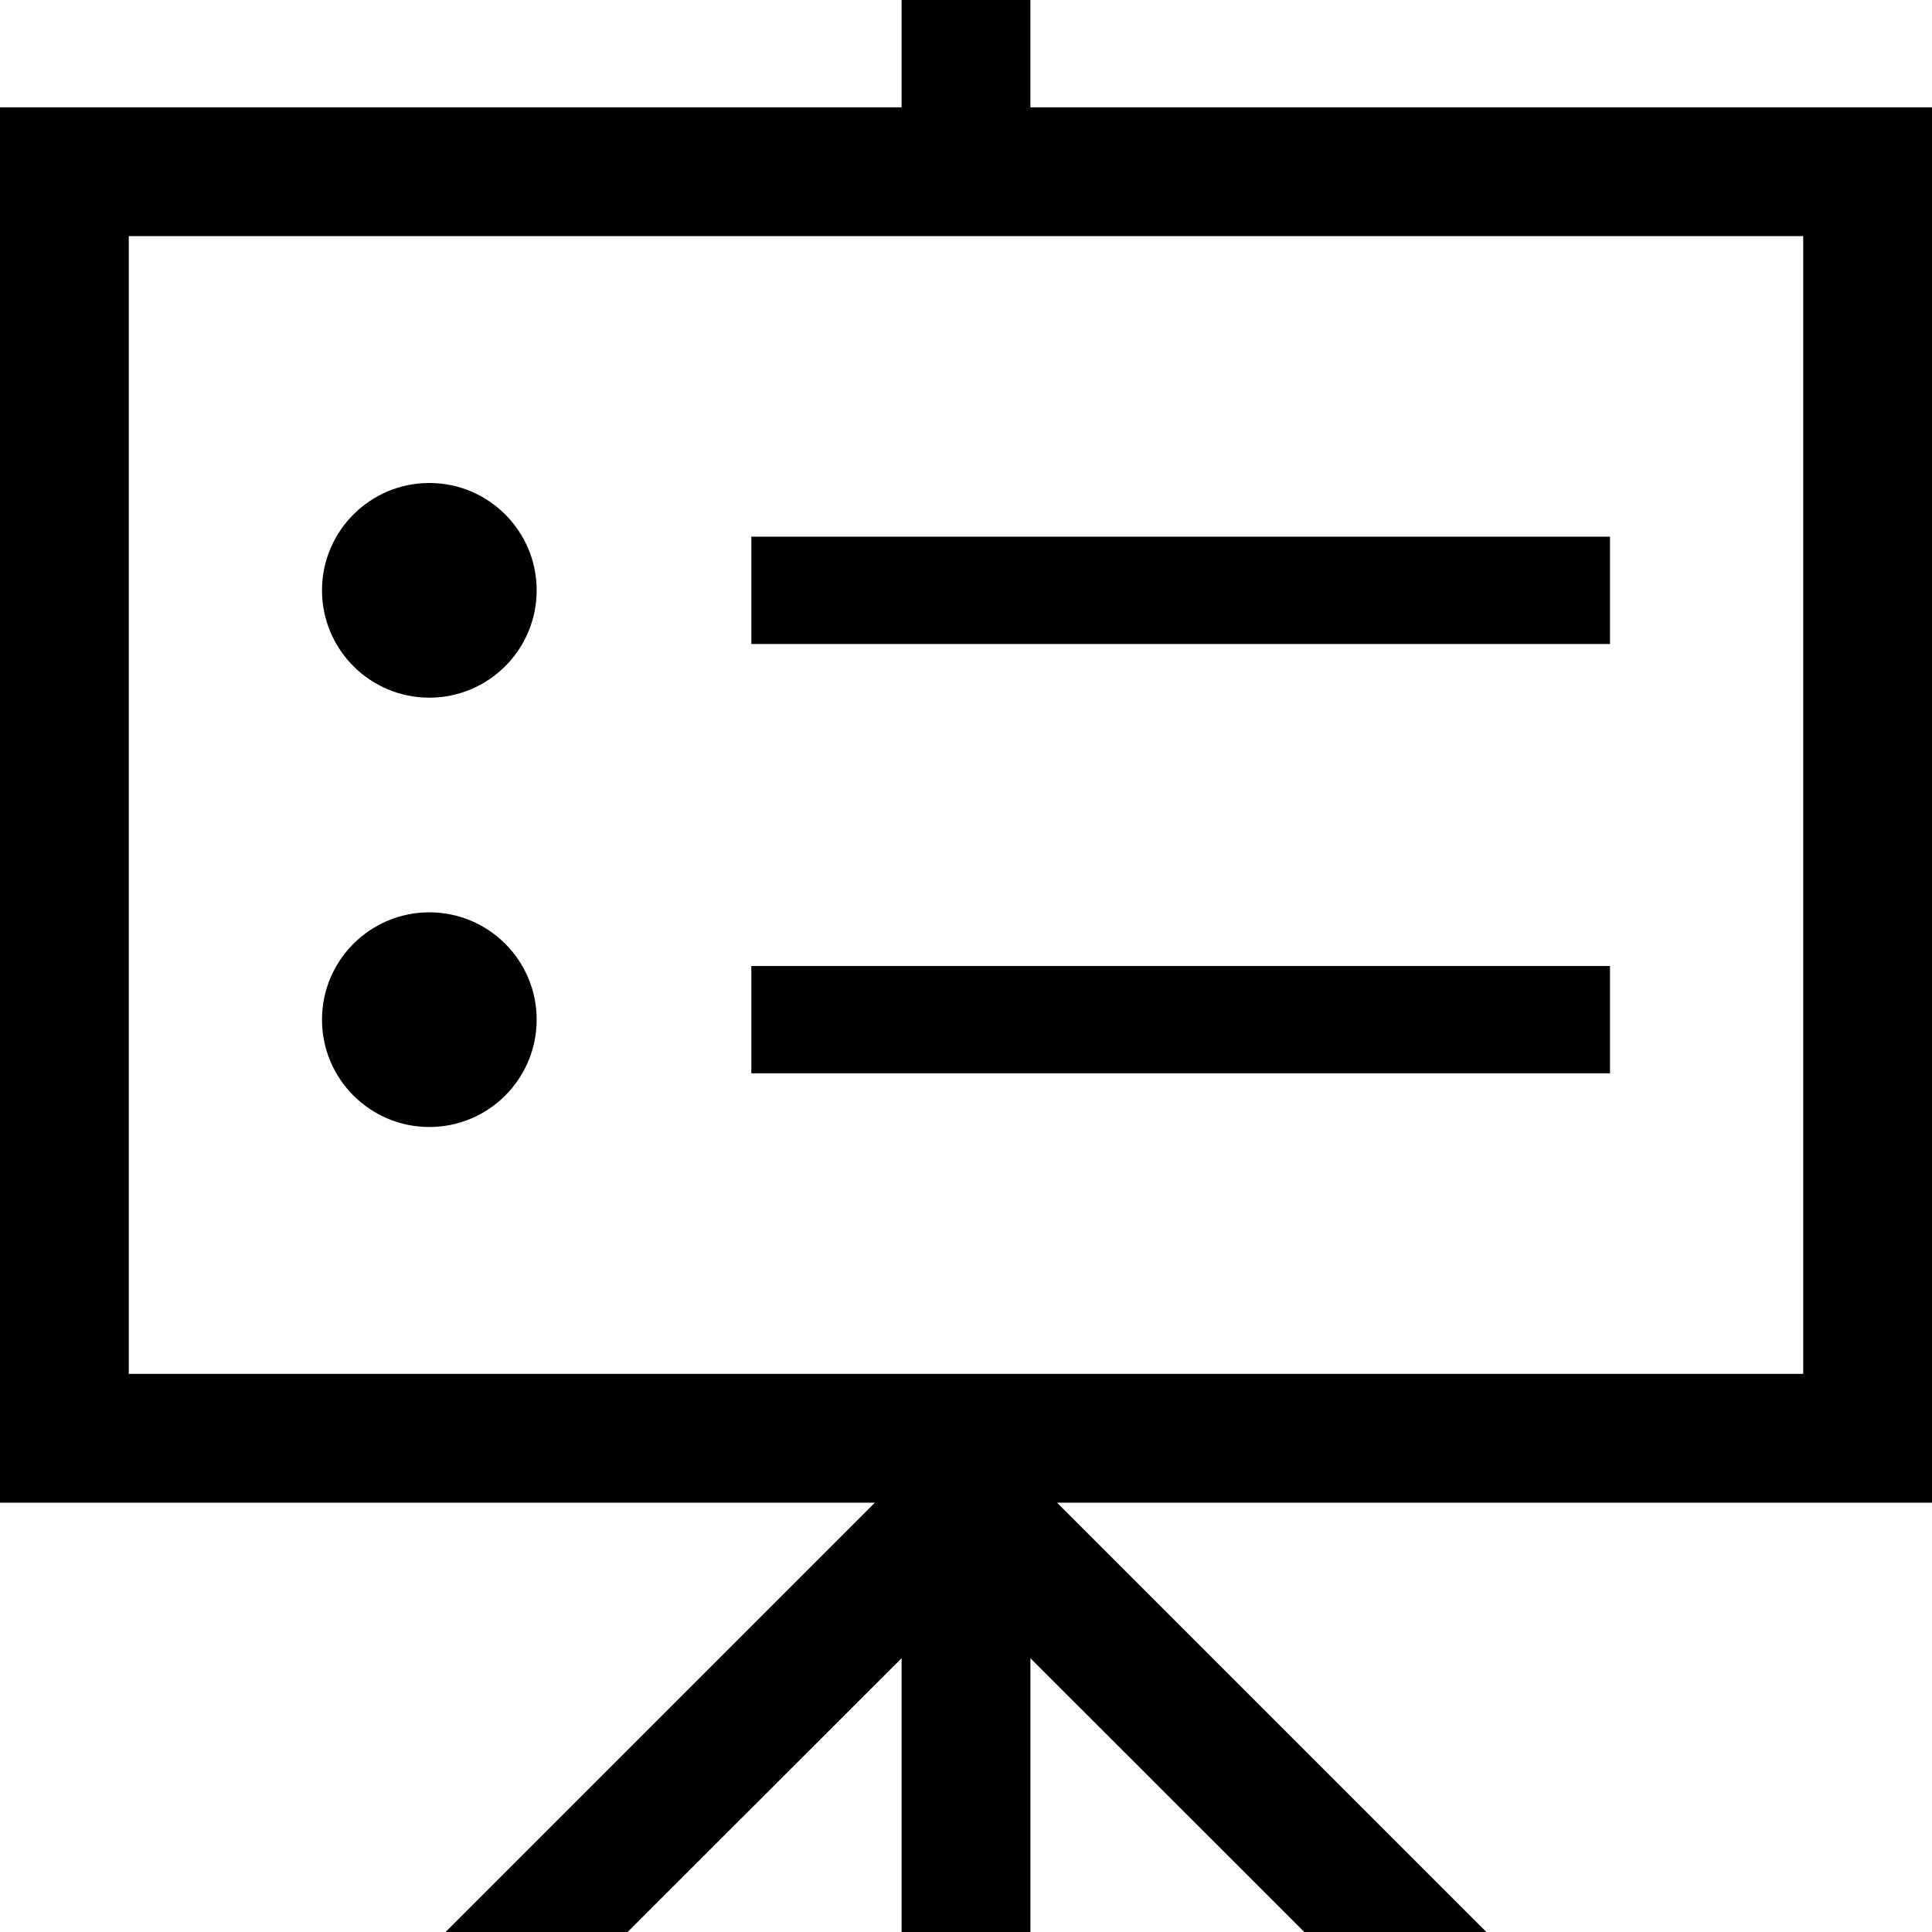 <!-- Generator: Adobe Illustrator 23.0.1, SVG Export Plug-In . SVG Version: 6.00 Build 0)  -->
<svg version="1.1" id="presentation-layer" xmlns="http://www.w3.org/2000/svg" xmlns:xlink="http://www.w3.org/1999/xlink" x="0px"
	 y="0px" viewBox="0 0 18 18" style="enable-background:new 0 0 18 18;" xml:space="preserve">
<g id="presentation_1_">
	<rect y="0" style="fill:none;" width="18" height="18"/>
	<rect y="0" style="opacity:0.3;fill:none;" width="18" height="18"/>
	<path d="M18,1H9.6V0H8.4v1H0v13h8.151l-4,4h1.696L8.4,15.449V18h1.2v-2.551L12.152,18h1.696l-4-4H18V1z M16.8,12.8H1.2V2.2h15.6
		V12.8z M4,6.5c0.552,0,1-0.448,1-1c0-0.552-0.448-1-1-1s-1,0.448-1,1C3,6.052,3.448,6.5,4,6.5z M4,10.5c0.552,0,1-0.448,1-1
		c0-0.552-0.448-1-1-1s-1,0.448-1,1C3,10.052,3.448,10.5,4,10.5z M15,5H7v1h8V5z M15,9H7v1h8V9z"/>
</g>
</svg>

